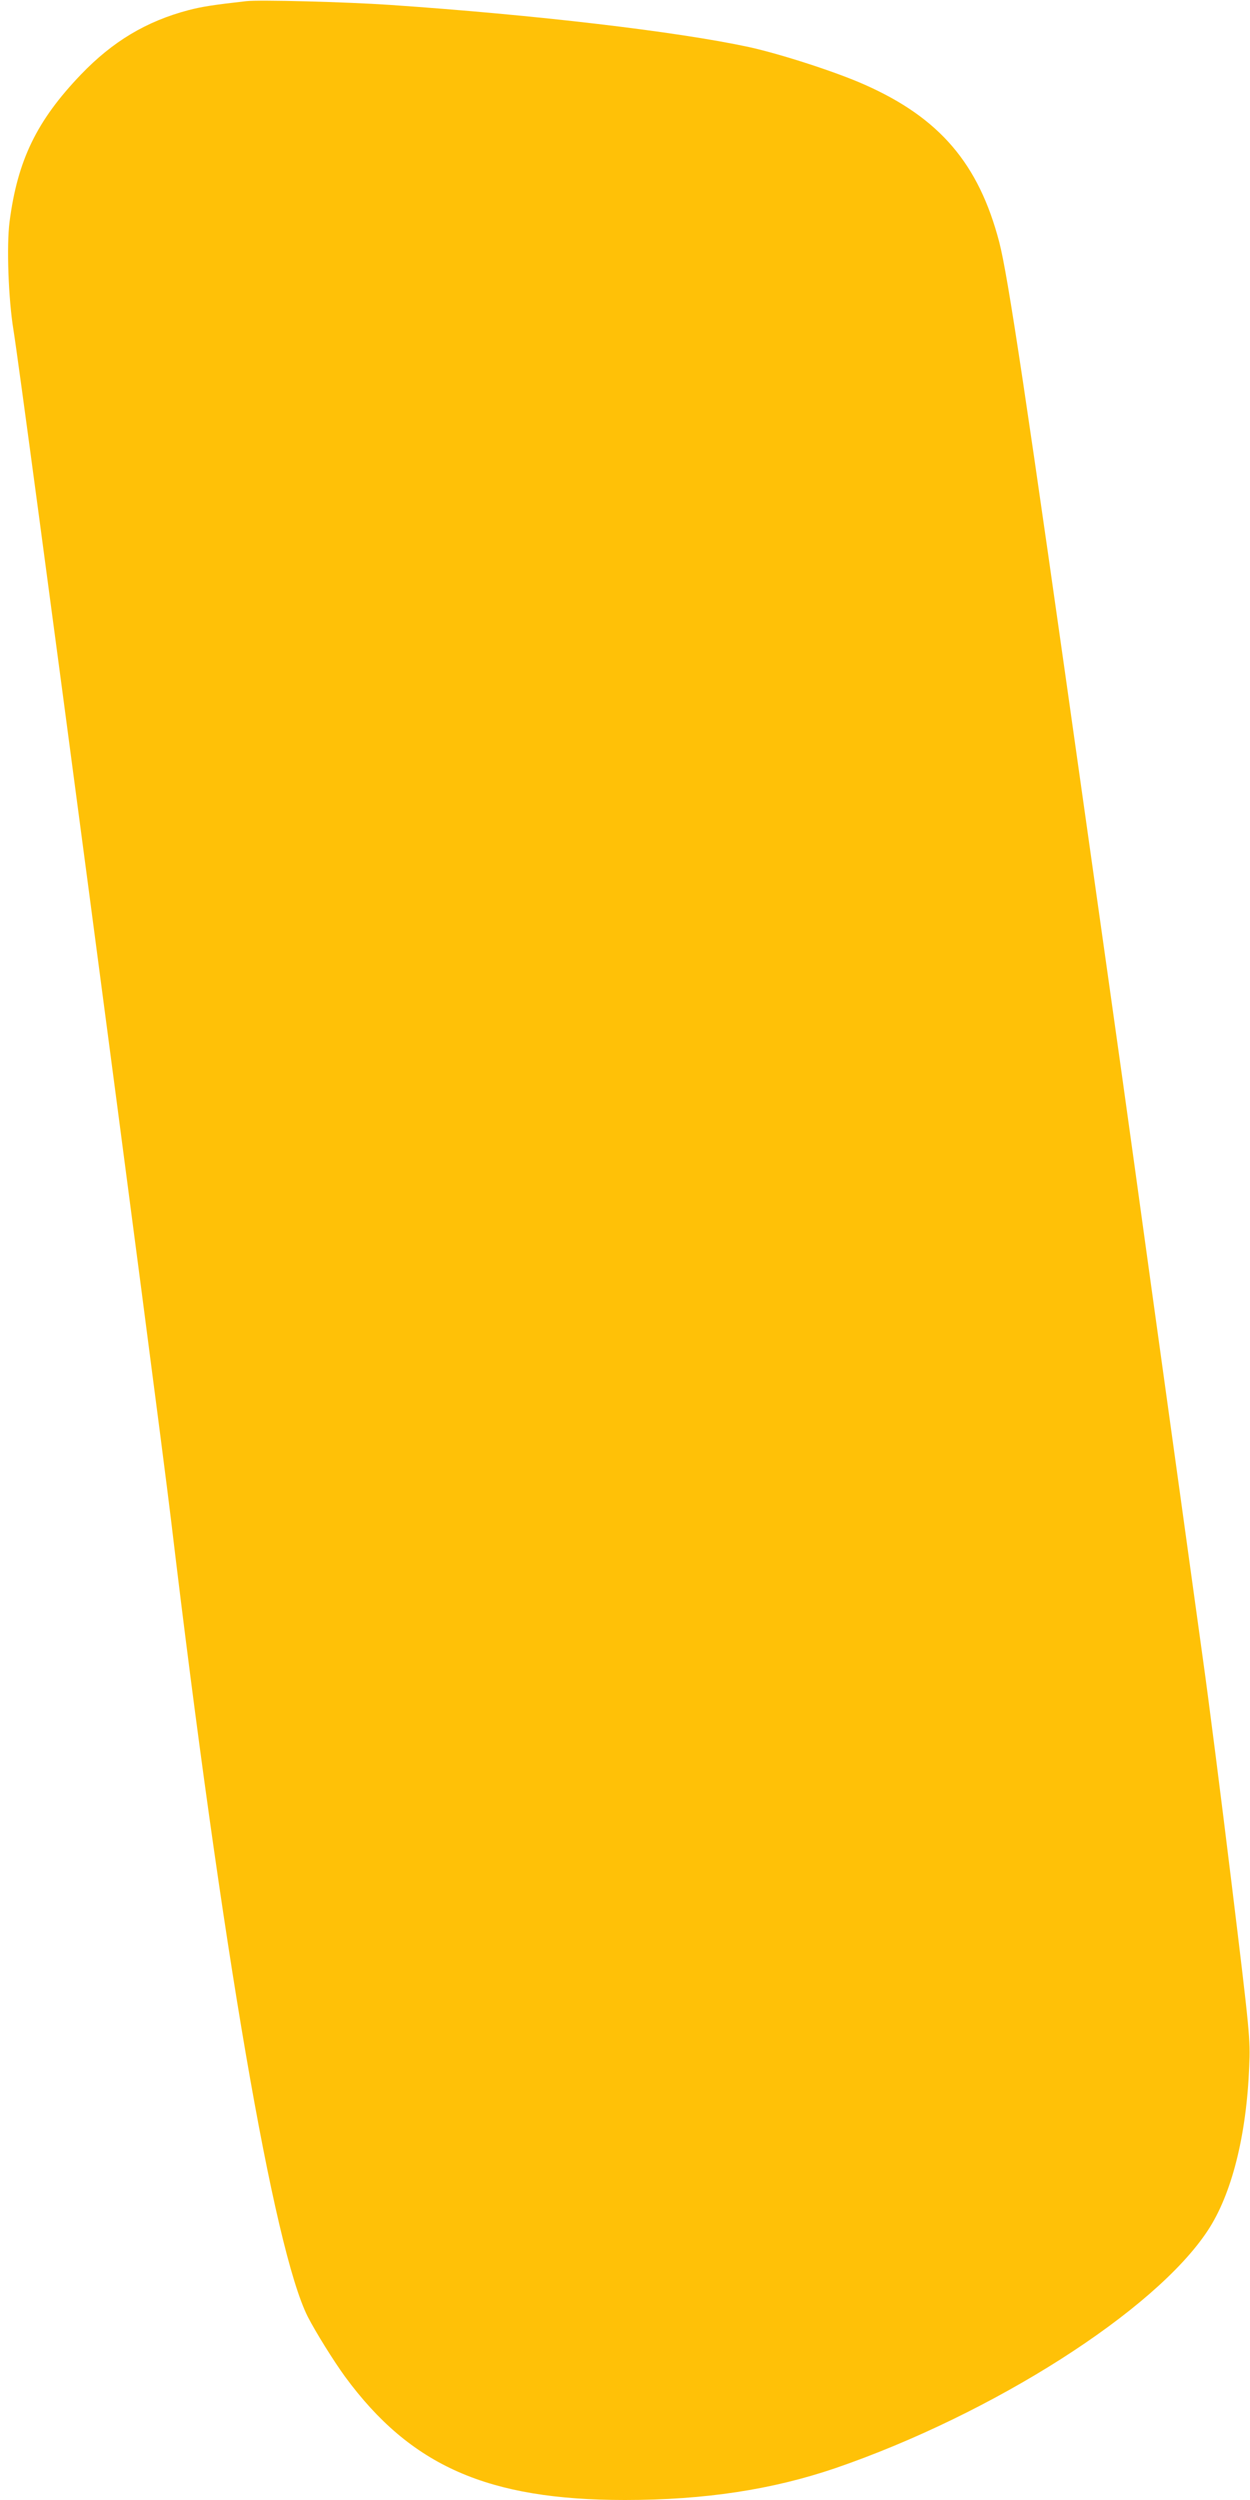 <?xml version="1.0" standalone="no"?>
<!DOCTYPE svg PUBLIC "-//W3C//DTD SVG 20010904//EN"
 "http://www.w3.org/TR/2001/REC-SVG-20010904/DTD/svg10.dtd">
<svg version="1.0" xmlns="http://www.w3.org/2000/svg"
 width="640pt" height="1280pt" viewBox="0 0 640 1280"
 preserveAspectRatio="xMidYMid meet">
<g transform="translate(0,1280) scale(0.1,-0.1)"
fill="#ffc107" stroke="none">
<path d="M1260 12794 c-168 -19 -226 -28 -295 -46 -216 -57 -388 -160 -551
-330 -226 -236 -324 -438 -365 -753 -16 -123 -6 -397 20 -555 39 -234 733
-5480 807 -6095 261 -2192 526 -3733 700 -4077 40 -78 132 -226 191 -307 336
-457 731 -631 1432 -631 410 0 755 53 1078 163 808 278 1638 807 1907 1217
122 185 198 485 212 840 6 140 3 172 -90 935 -53 435 -119 952 -147 1150 -82
594 -142 1026 -269 1940 -133 963 -143 1034 -330 2355 -309 2189 -399 2787
-444 2961 -105 401 -305 635 -688 805 -148 66 -430 157 -593 193 -371 80
-1095 165 -1840 216 -221 15 -670 27 -735 19z"/>
</g>
</svg>
